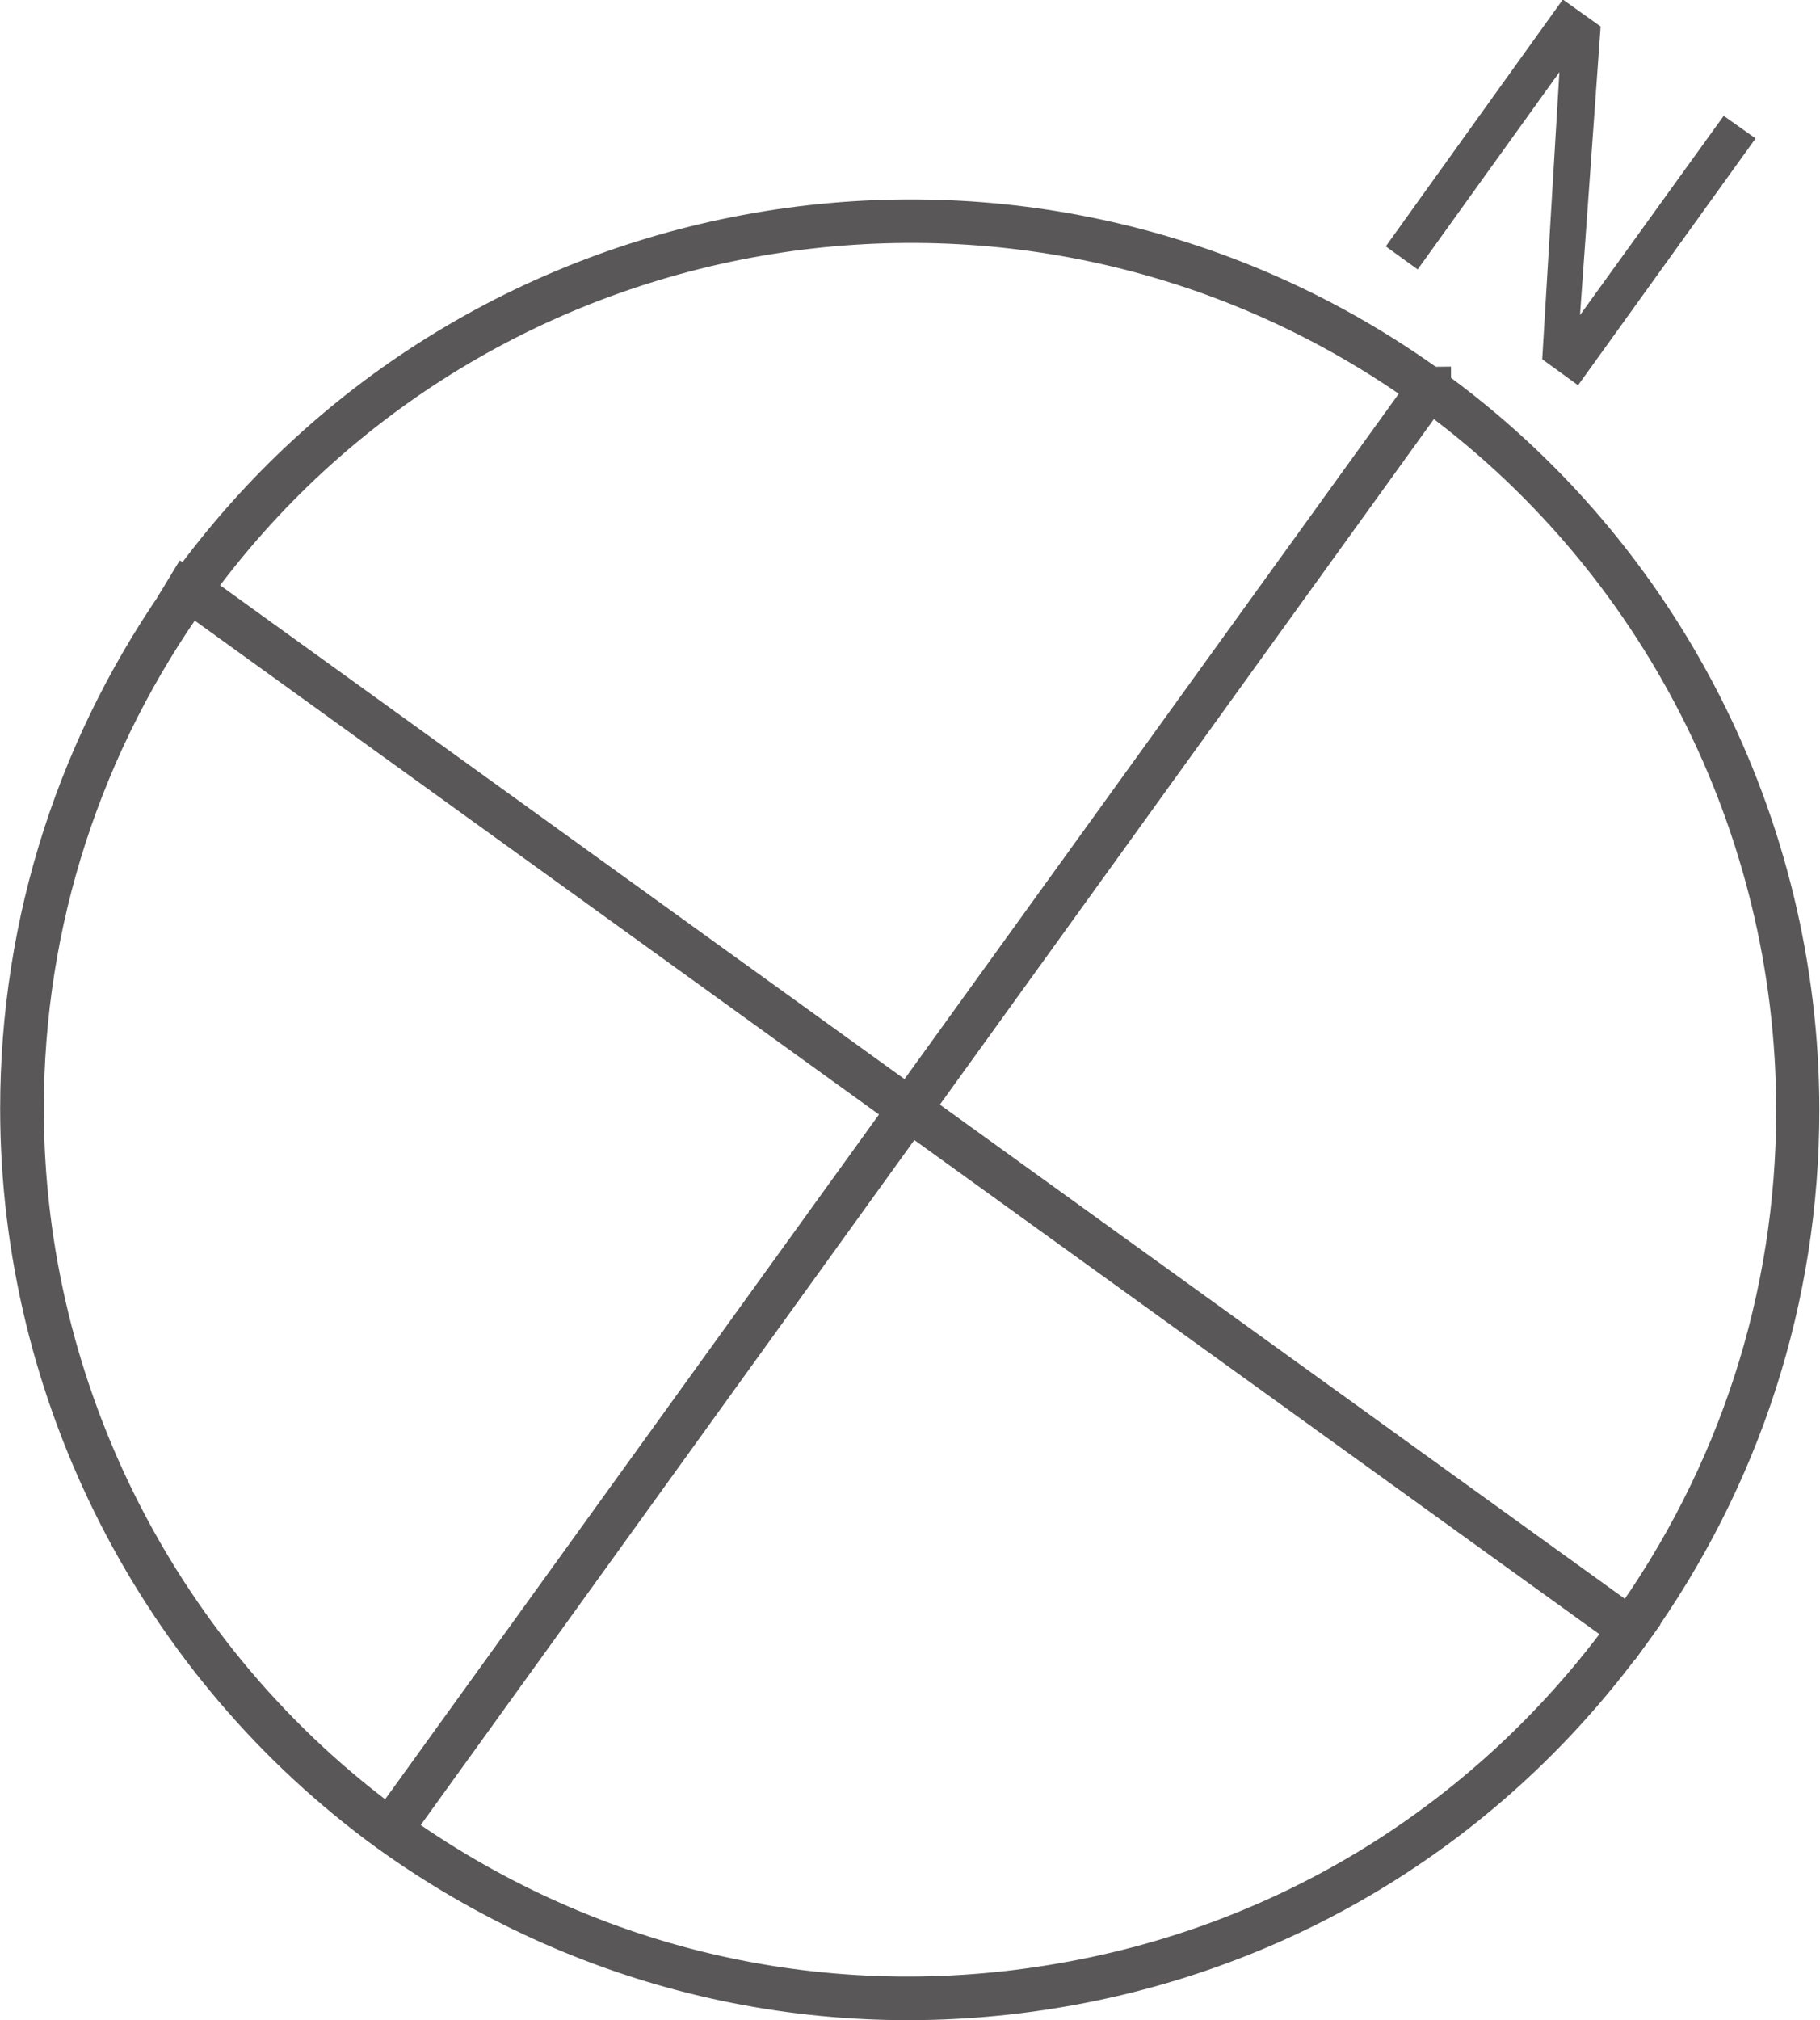 <?xml version="1.0" encoding="UTF-8"?><svg id="_レイヤー_2" xmlns="http://www.w3.org/2000/svg" width="13.09mm" height="14.52mm" viewBox="0 0 37.1 41.16"><defs><style>.cls-1{fill:#595757;}</style></defs><g id="_レイヤー_1-2"><path class="cls-1" d="M0,22.59c0-3.91,1.21-7.65,3.5-10.84C9.49,3.46,21.1,1.58,29.39,7.56c4.83,3.48,7.7,9.11,7.7,15.06,0,3.91-1.21,7.65-3.5,10.84-2.9,4.02-7.19,6.67-12.08,7.46-4.89.79-9.8-.37-13.82-3.26C2.88,34.17,0,28.54,0,22.59ZM36.21,22.62c0-5.67-2.74-11.03-7.33-14.34-7.9-5.7-18.96-3.9-24.65,3.99-2.18,3.03-3.34,6.6-3.34,10.32,0,5.66,2.74,11.02,7.32,14.34,3.83,2.76,8.5,3.87,13.16,3.11,4.66-.75,8.74-3.28,11.5-7.1,2.18-3.03,3.34-6.59,3.34-10.31Z"/><polygon class="cls-1" points="3.2 12.18 3.66 11.42 4.06 11.62 33.85 33.1 33.33 33.82 18.28 22.97 3.6 12.38 3.2 12.18"/><polygon class="cls-1" points="7.34 37.38 7.59 37.02 28.69 7.78 28.69 7.48 29.58 7.47 29.58 8.06 29.49 8.18 8.06 37.9 7.34 37.38"/><path class="cls-1" d="M31.44,7.32l.35-5.85-2.89,4.02-.65-.47,3.61-5.03.77.55-.42,5.88,2.93-4.06.65.46-3.62,5.03-.73-.53Z"/></g></svg>